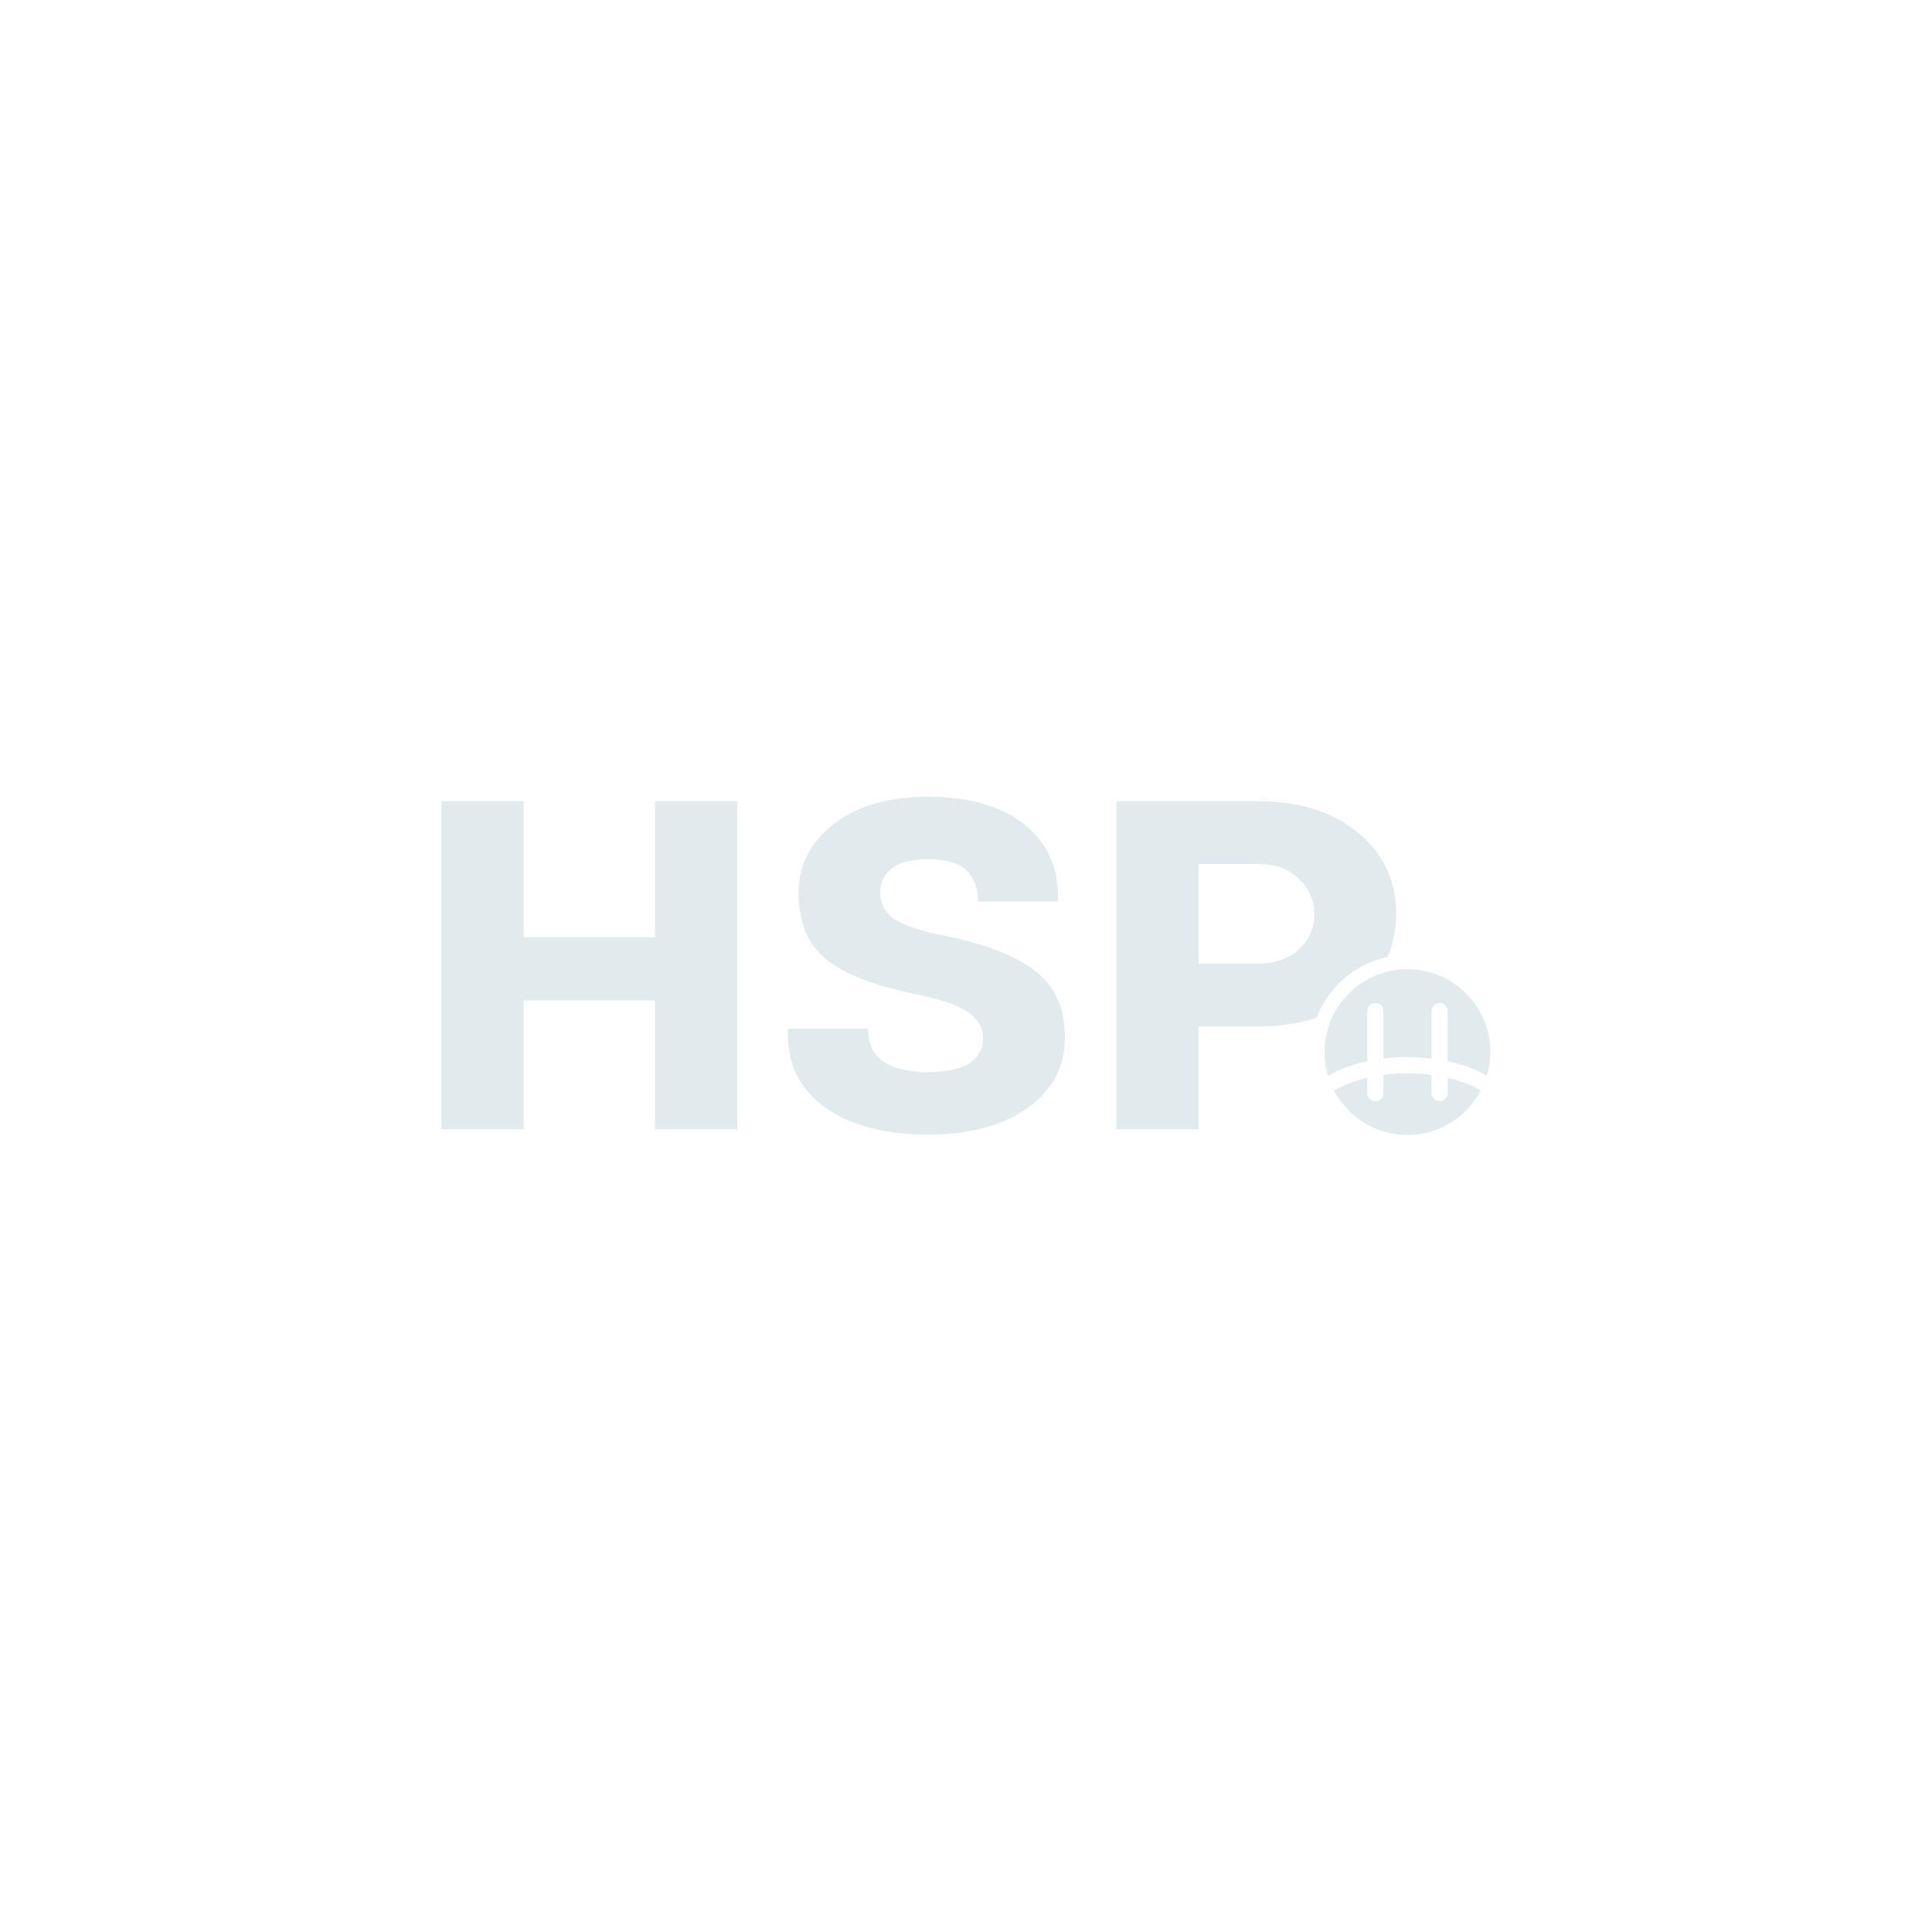 <?xml version="1.0" encoding="UTF-8" standalone="no"?>
<svg
   id="Layer_1_Bild"
   data-name="Layer 1 Bild"
   version="1.1"
   viewBox="0 0 400 400"
   sodipodi:docname="hsp-lite.svg"
   width="400"
   height="400"
   inkscape:version="1.3.2 (091e20e, 2023-11-25, custom)"
   xml:space="preserve"
   xmlns:inkscape="http://www.inkscape.org/namespaces/inkscape"
   xmlns:sodipodi="http://sodipodi.sourceforge.net/DTD/sodipodi-0.dtd"
   xmlns="http://www.w3.org/2000/svg"
   xmlns:svg="http://www.w3.org/2000/svg"><sodipodi:namedview
     id="namedview7"
     pagecolor="#ffffff"
     bordercolor="#eeeeee"
     borderopacity="1"
     inkscape:showpageshadow="0"
     inkscape:pageopacity="0"
     inkscape:pagecheckerboard="0"
     inkscape:deskcolor="#d1d1d1"
     inkscape:zoom="1.6849415"
     inkscape:cx="200.60044"
     inkscape:cy="210.39306"
     inkscape:window-width="2560"
     inkscape:window-height="1494"
     inkscape:window-x="-11"
     inkscape:window-y="-11"
     inkscape:window-maximized="1"
     inkscape:current-layer="Layer_1_Bild" /><defs
     id="defs1"><style
       id="style1">
      .cls-1 {
        fill: #000;
      }

      .cls-1, .cls-2 {
        stroke-width: 0px;
      }

      .cls-2 {
        fill: #fff;
      }
    </style><style
       id="style1-9">.cls-1{fill:#f60;}.cls-2{fill:#060;}</style></defs><g
     id="g1"
     transform="matrix(0.715,0,0,0.715,51.875,56.794)"
     style="fill:#e3eaed;fill-opacity:1"><path
       class="cls-2"
       d="m 117.121,247.561 h 23.806 v -94.976 h -23.806 v 39.375 H 79.049 V 152.585 H 55.245 v 94.976 h 23.805 v -37.338 h 38.072 z m 65.219,-68.644 c 0,-2.771 1.101,-5.055 3.301,-6.848 2.201,-1.794 5.72,-2.69 10.558,-2.69 5.108,0 8.79,1.06 11.046,3.179 2.255,2.121 3.383,5.137 3.383,9.05 h 22.991 l 0.163,-0.489 c 0.271,-9.13 -2.935,-16.387 -9.621,-21.767 -6.685,-5.381 -16.007,-8.071 -27.962,-8.071 -11.469,0 -20.586,2.637 -27.352,7.908 -6.766,5.272 -10.15,11.903 -10.15,19.892 0,8.751 2.799,15.286 8.398,19.607 5.597,4.321 14.619,7.678 27.066,10.068 6.793,1.522 11.481,3.261 14.063,5.218 2.581,1.956 3.872,4.402 3.872,7.337 0,2.935 -1.291,5.286 -3.872,7.052 -2.582,1.766 -6.591,2.649 -12.025,2.649 -5.381,0 -9.607,-0.95 -12.678,-2.853 -3.071,-1.902 -4.66,-5.136 -4.769,-9.701 h -22.99 l -0.163,0.489 c -0.326,9.348 3.179,16.713 10.516,22.093 7.337,5.38 17.366,8.071 30.083,8.071 11.955,0 21.548,-2.567 28.778,-7.704 7.228,-5.136 10.842,-11.943 10.842,-20.422 0,-8.424 -2.853,-14.837 -8.56,-19.24 -5.706,-4.402 -14.403,-7.798 -26.088,-10.19 -7.663,-1.576 -12.718,-3.288 -15.163,-5.137 -2.446,-1.847 -3.669,-4.347 -3.669,-7.5 m 125.681,6.44 c 0,3.913 -1.455,7.256 -4.362,10.027 -2.908,2.772 -6.888,4.158 -11.943,4.158 h -17.201 v -28.778 h 17.201 c 5.055,0 9.035,1.442 11.943,4.321 2.907,2.882 4.362,6.306 4.362,10.272 m 21.205,12.321 c 1.662,-3.77 2.519,-7.923 2.519,-12.484 0,-9.51 -3.655,-17.323 -10.965,-23.438 -7.311,-6.114 -16.997,-9.172 -29.063,-9.172 h -41.007 v 94.976 h 23.806 v -29.756 h 17.201 c 6.323,0 11.976,-0.858 16.994,-2.531 3.358,-8.877 11.05,-15.619 20.516,-17.596 m 27.016,38.715 c -2.581,-1.563 -5.869,-2.848 -9.602,-3.73 v 4.432 c 0,1.292 -1.046,2.338 -2.34,2.338 -1.292,0 -2.338,-1.046 -2.338,-2.338 v -5.288 c -2.23,-0.296 -4.565,-0.455 -6.959,-0.455 -2.396,0 -4.729,0.159 -6.959,0.455 v 5.288 c 0,1.292 -1.047,2.338 -2.34,2.338 -1.292,0 -2.34,-1.046 -2.34,-2.338 v -4.432 c -3.734,0.881 -7.021,2.167 -9.602,3.73 4.02,7.621 12.024,12.816 21.24,12.816 9.216,0 17.218,-5.195 21.239,-12.816"
       id="path1"
       style="fill:#e3eaed;fill-opacity:1" /><path
       class="cls-1"
       d="m 311.004,225.21 c 0,-13.254 10.745,-23.999 23.999,-23.999 13.254,0 23.997,10.745 23.997,23.999 0,2.374 -0.344,4.669 -0.988,6.835 -3.157,-1.825 -7.021,-3.264 -11.373,-4.191 v -14.527 c 0,-1.292 -1.046,-2.34 -2.34,-2.34 -1.292,0 -2.338,1.047 -2.338,2.34 v 13.755 c -2.234,-0.269 -4.561,-0.409 -6.959,-0.409 -2.398,0 -4.725,0.141 -6.959,0.409 v -13.755 c 0,-1.292 -1.047,-2.34 -2.34,-2.34 -1.292,0 -2.34,1.047 -2.34,2.34 v 14.528 c -4.351,0.928 -8.216,2.366 -11.374,4.19 -0.642,-2.167 -0.986,-4.46 -0.986,-6.835"
       id="path2"
       style="fill:#e3eaed;fill-opacity:1" /></g></svg>
